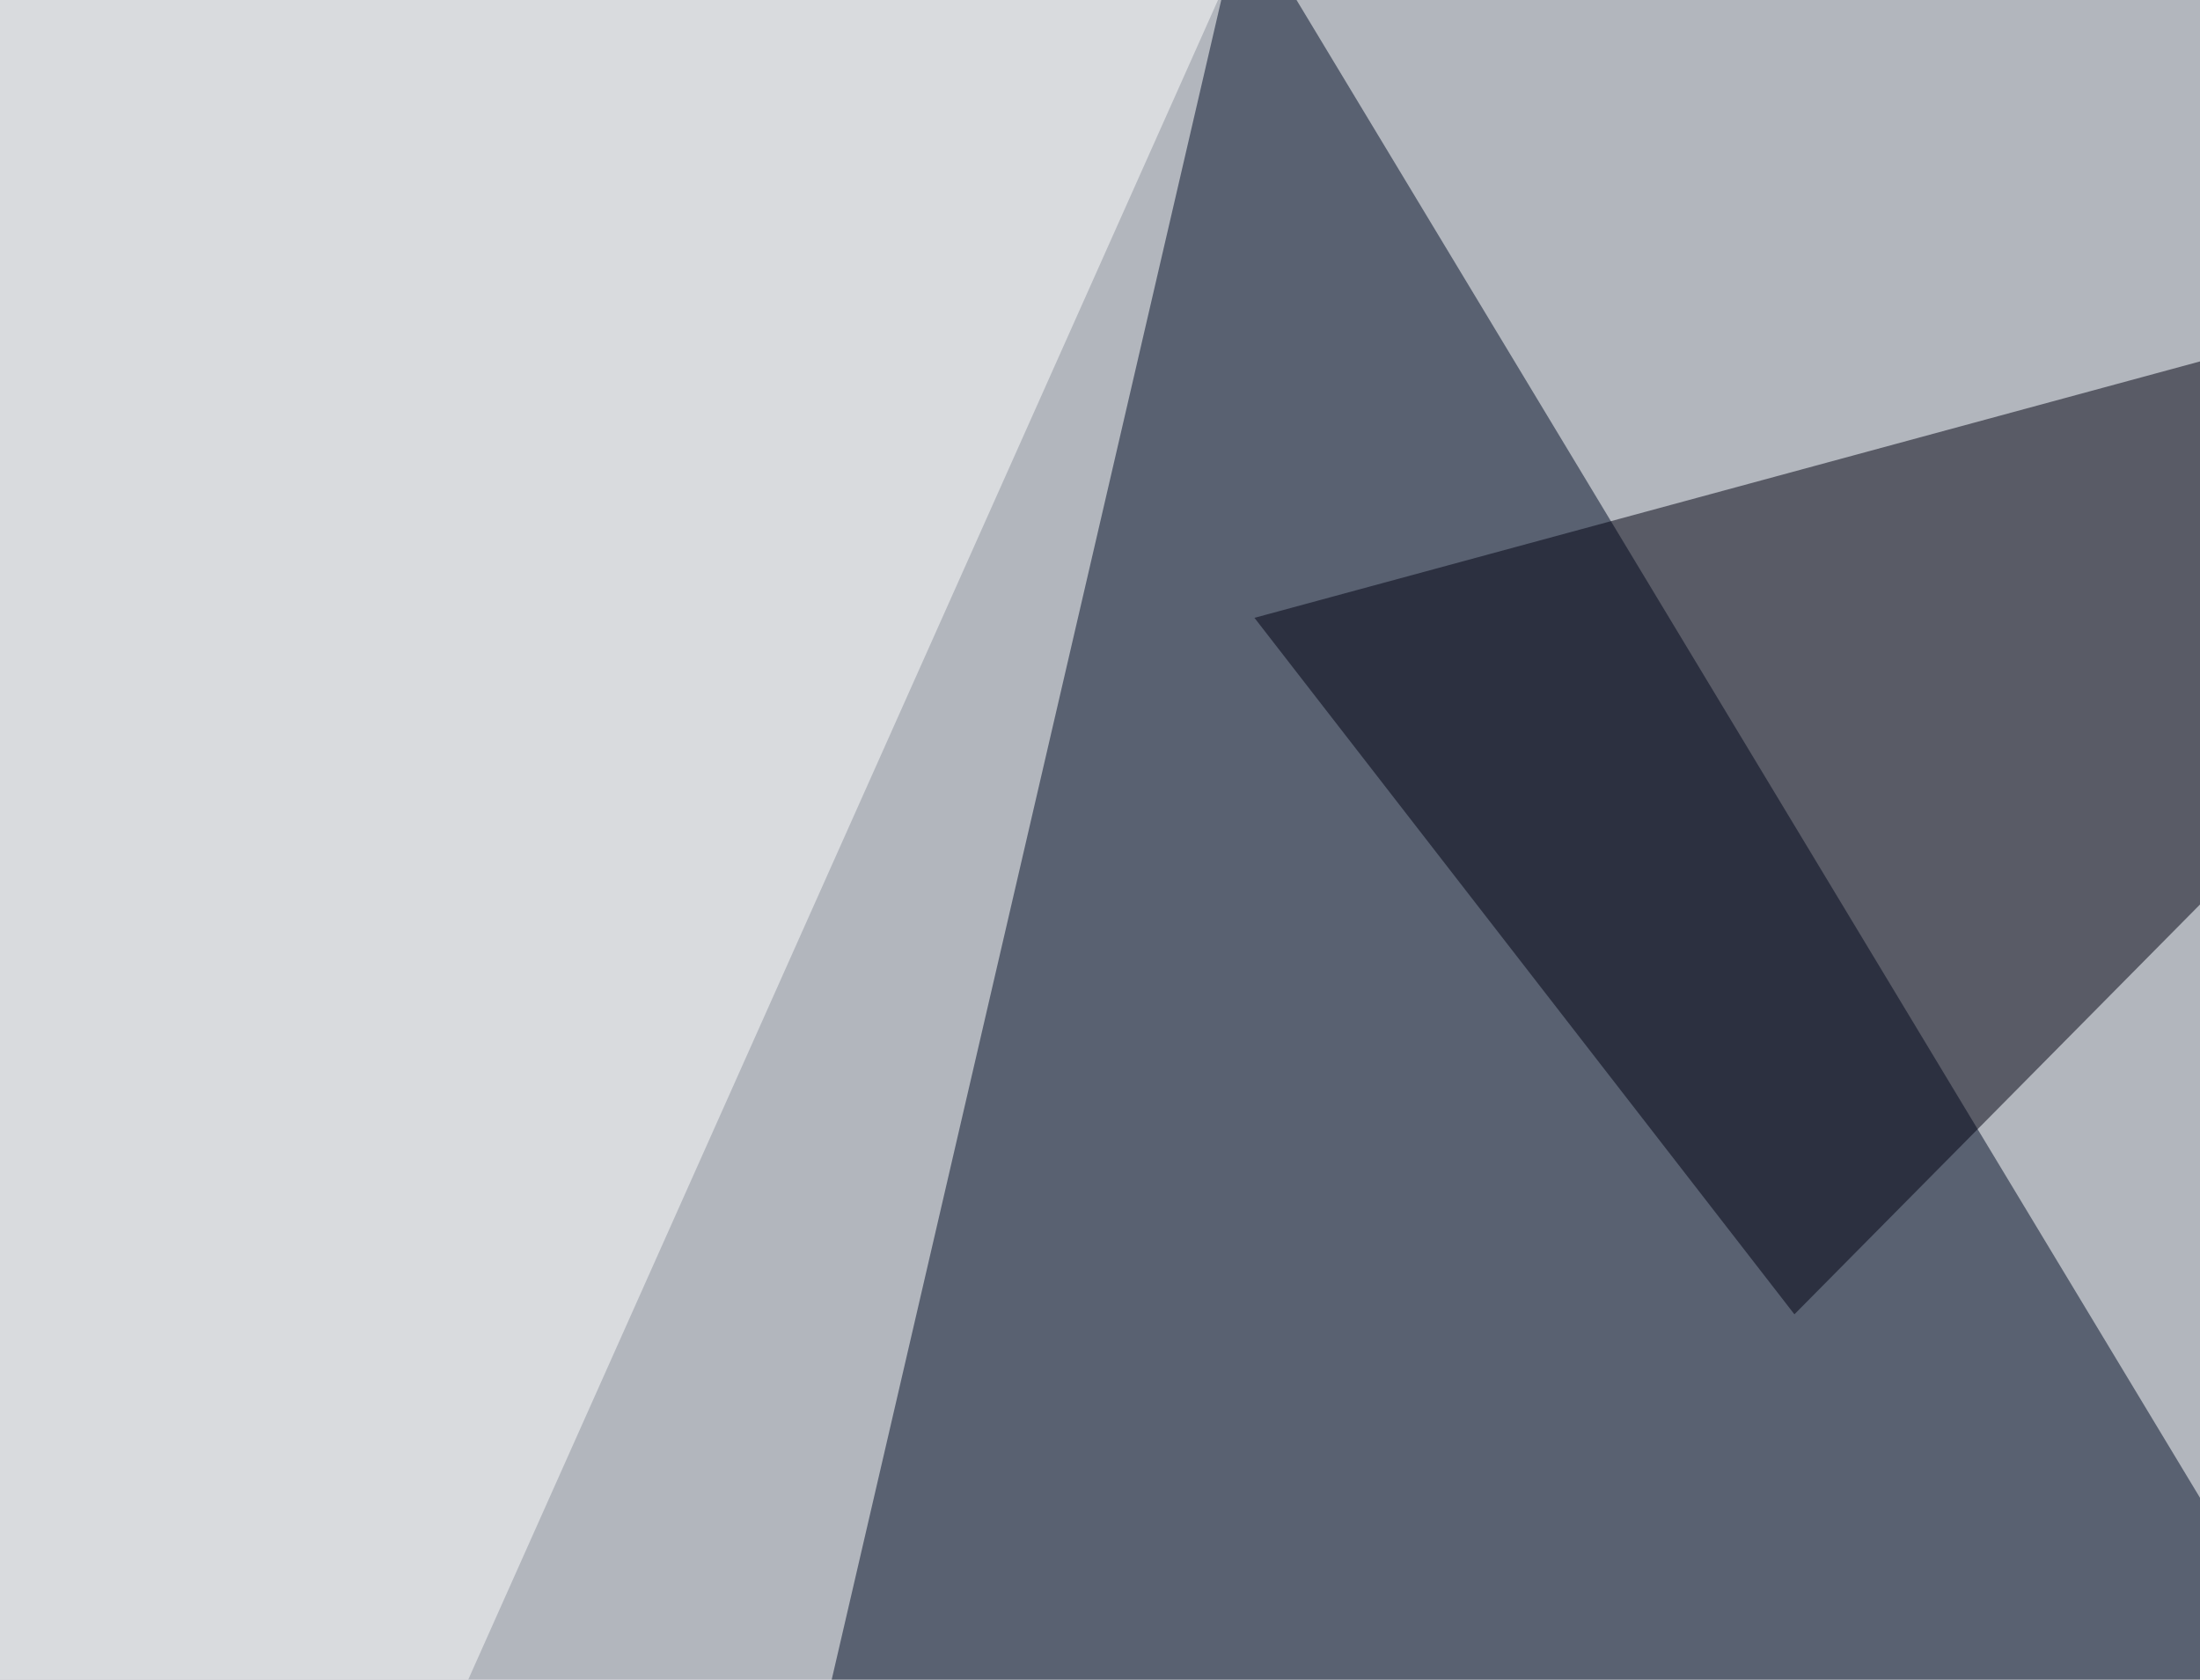 <svg xmlns="http://www.w3.org/2000/svg" width="537" height="410" ><filter id="a"><feGaussianBlur stdDeviation="55"/></filter><rect width="100%" height="100%" fill="#b2b6bd"/><g filter="url(#a)"><g fill-opacity=".5"><path fill="#000d27" d="M180.2 508.3l448.2 8.8L303.2-22z"/><path fill="#fff" d="M-45.4-1.5L22 616.7 303.2-13.2z"/><path fill="#000110" d="M716.3 39.6L438 320.8l-131.8-170z"/><path fill="#fff" d="M748.5 616.7L567 458.5l181.6-504z"/></g></g></svg>